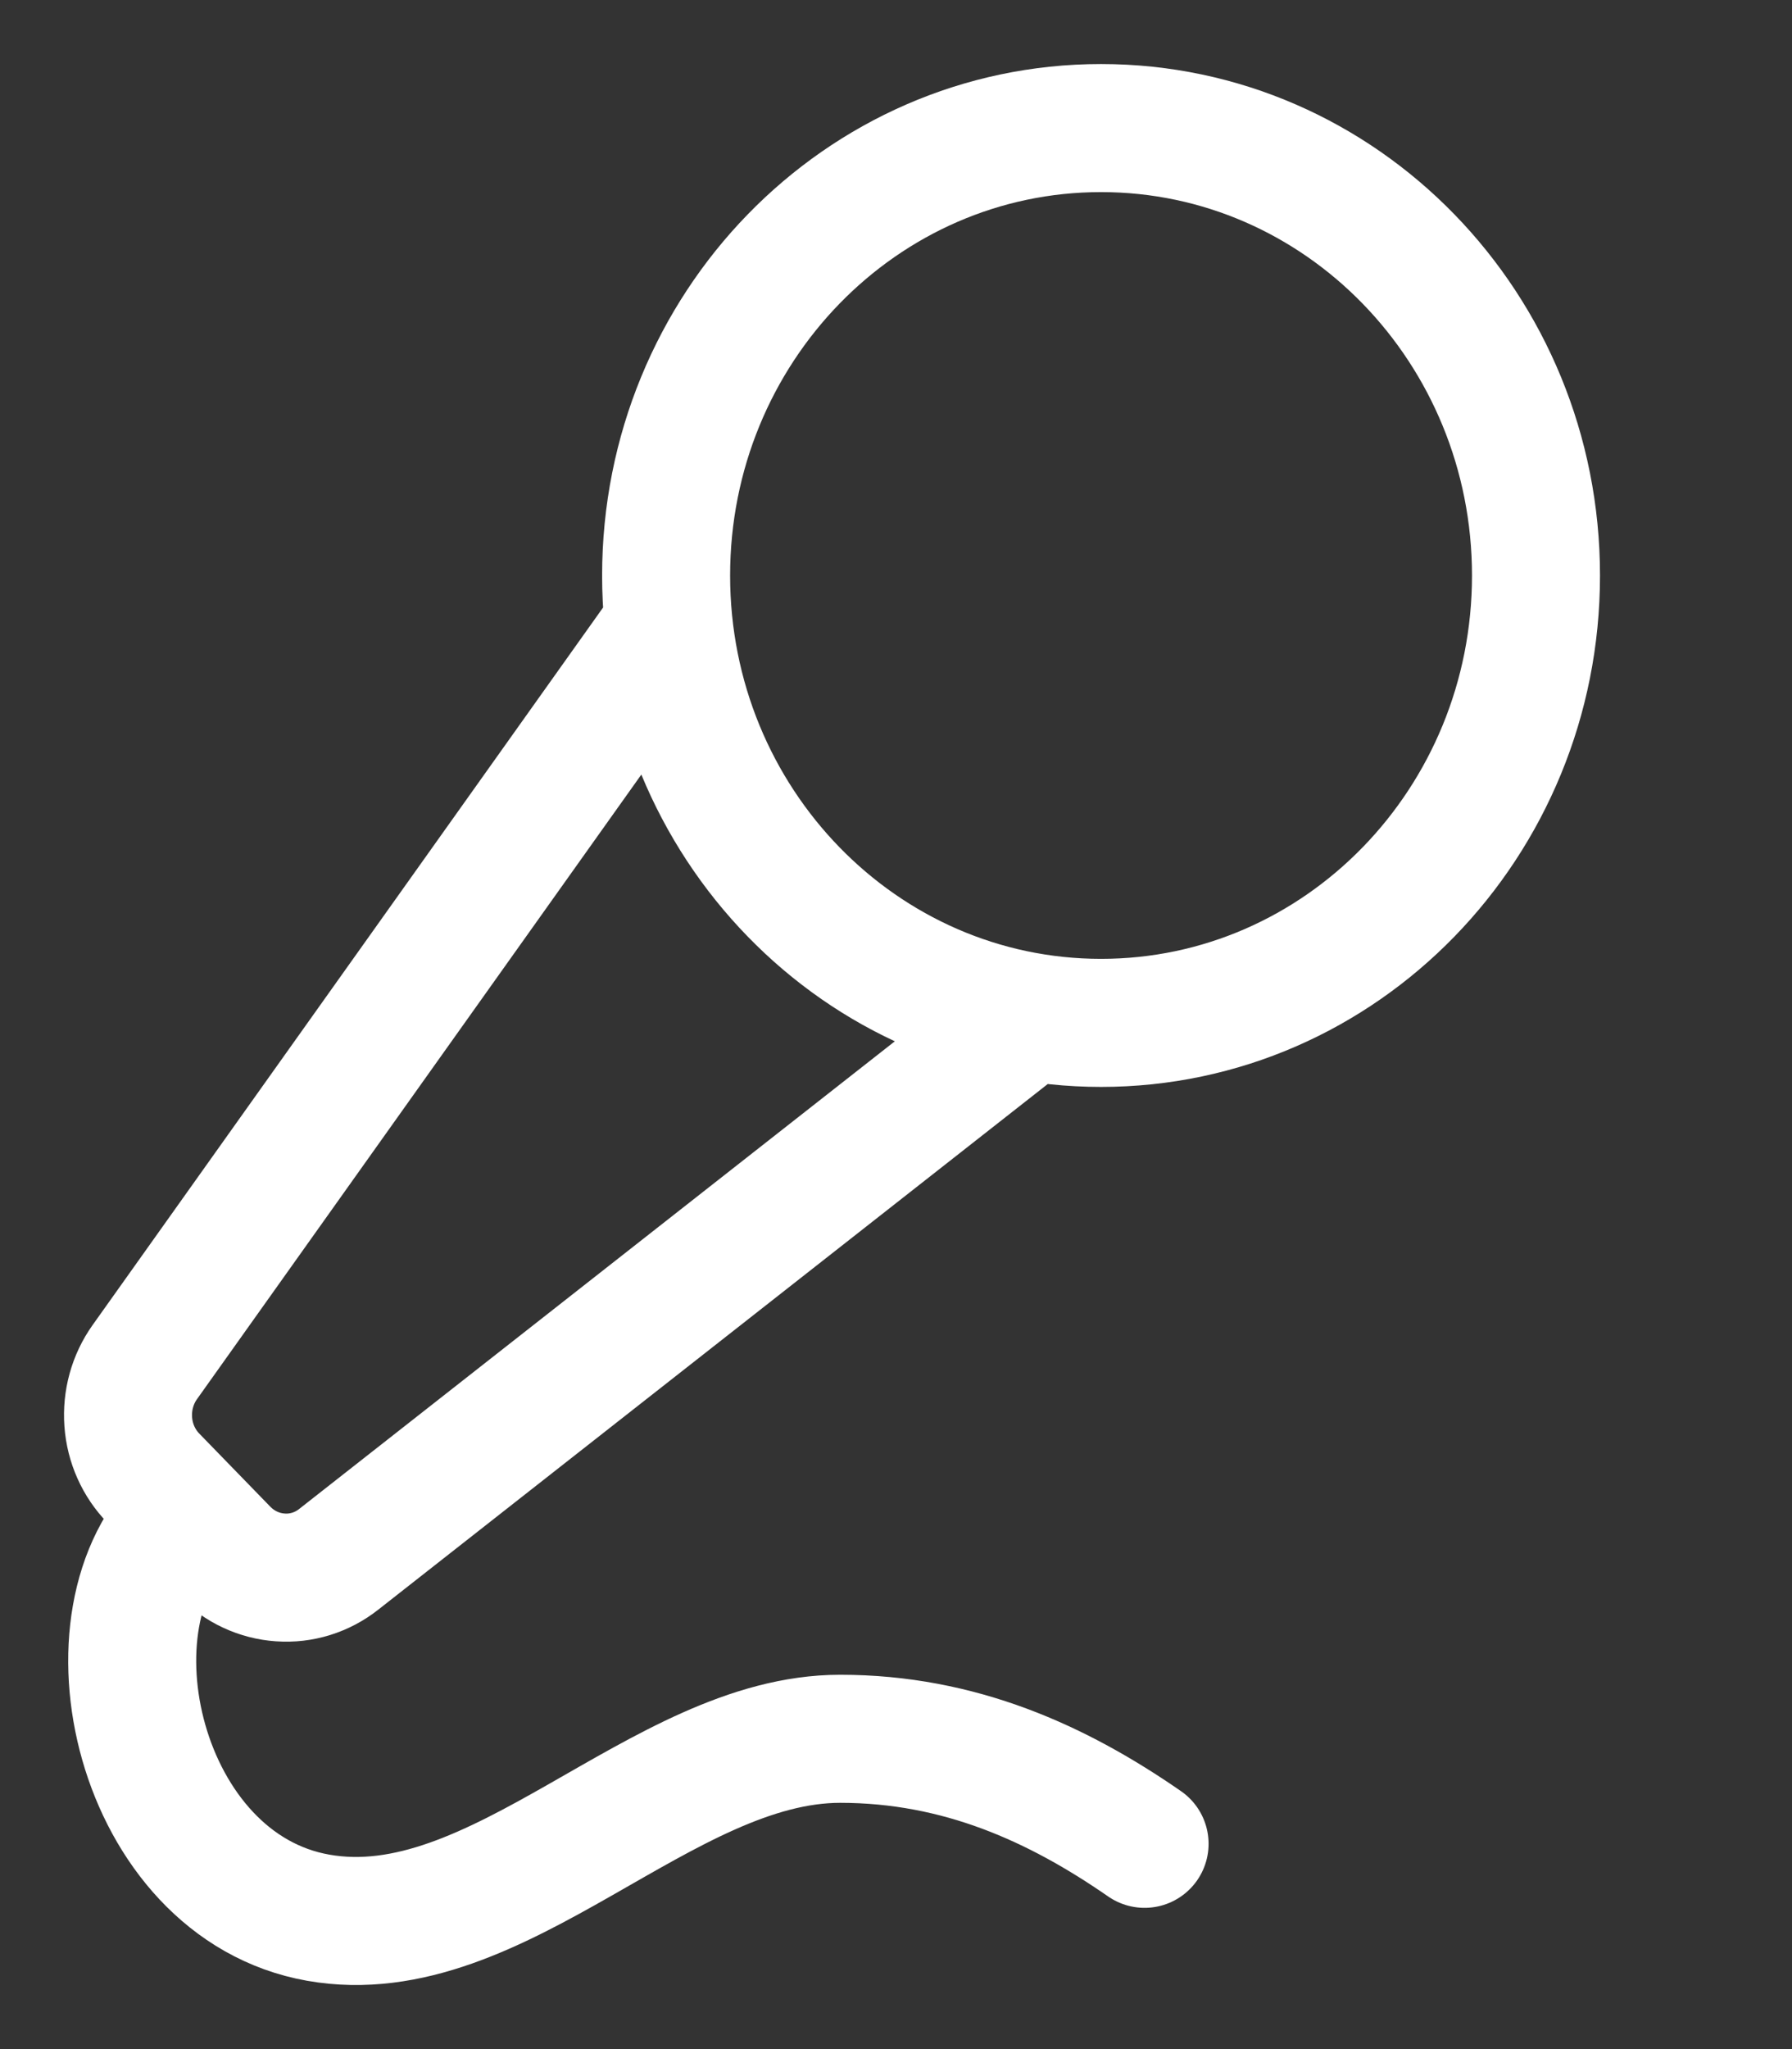 <svg xmlns="http://www.w3.org/2000/svg" width="14" height="16" viewBox="0 0 14 16" fill="none"><rect x="0" y="0" width="14" height="16" fill="#333333" stroke="none"/><path d="M5.204 4.914L1.131 10.636C1.035 10.771 0.99 10.936 1.002 11.102C1.014 11.269 1.084 11.425 1.199 11.543L1.754 12.114C1.871 12.234 2.026 12.306 2.19 12.317C2.354 12.329 2.517 12.278 2.647 12.175L7.984 7.987M8.942 14.397C8.262 13.926 7.496 13.577 6.564 13.577C5.165 13.577 3.894 15.223 2.486 14.974C1.078 14.726 0.6 12.62 1.467 11.83M12 4.494C12 6.423 10.479 7.987 8.602 7.987C6.726 7.987 5.204 6.423 5.204 4.494C5.204 2.564 6.726 1 8.602 1C10.479 1 12 2.564 12 4.494Z" stroke="white" stroke-linecap="round" stroke-linejoin="round"></path></svg>